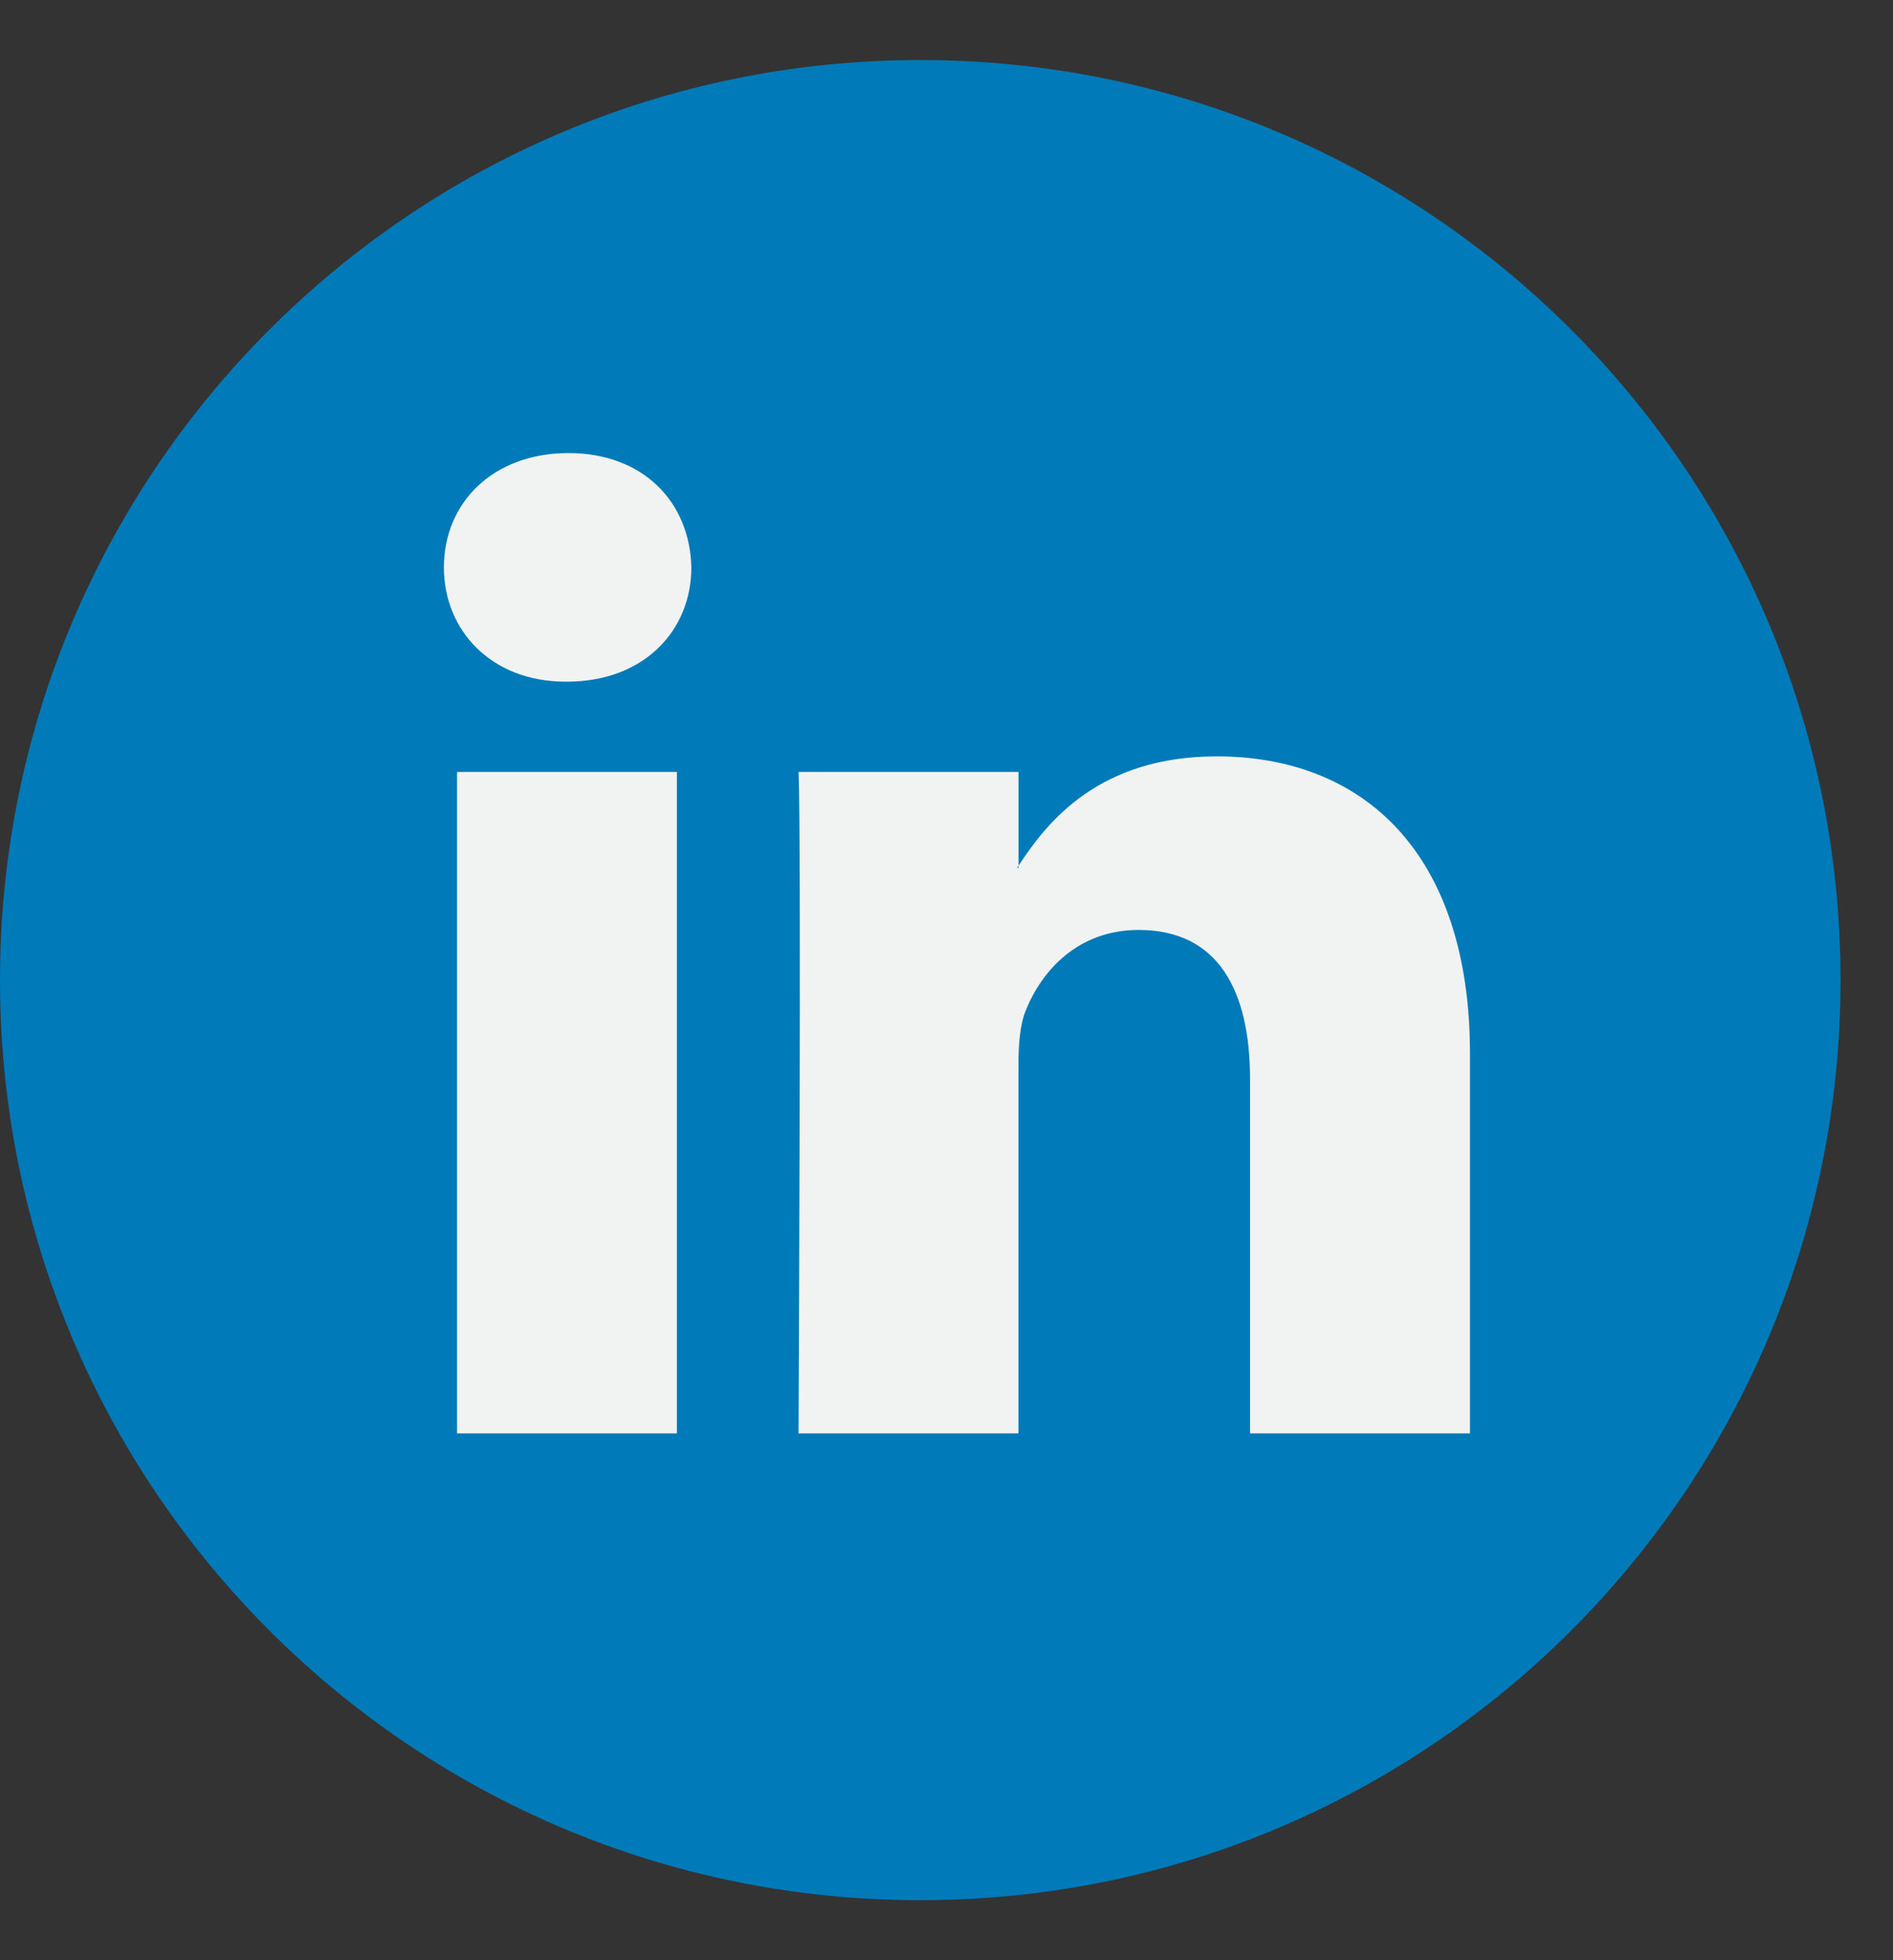 <svg width="28" height="29" viewBox="0 0 28 29" fill="none" xmlns="http://www.w3.org/2000/svg">
    <rect x="0" y="0" width="28" height="29" fill="#333333" stroke="none"/>
    <path d="M13.612 28.112C21.13 28.112 27.224 22.017 27.224 14.5C27.224 6.982 21.13 0.888 13.612 0.888C6.094 0.888 0 6.982 0 14.5C0 22.017 6.094 28.112 13.612 28.112Z" fill="#007AB9"/>
    <path d="M21.743 15.594V21.206H18.49V15.97C18.49 14.656 18.02 13.758 16.842 13.758C15.943 13.758 15.409 14.362 15.173 14.947C15.087 15.157 15.065 15.447 15.065 15.741V21.206H11.811C11.811 21.206 11.855 12.338 11.811 11.42H15.066V12.807C15.059 12.818 15.05 12.829 15.044 12.839H15.066V12.807C15.498 12.142 16.269 11.19 17.998 11.19C20.139 11.19 21.743 12.589 21.743 15.594ZM8.408 6.703C7.295 6.703 6.566 7.434 6.566 8.394C6.566 9.333 7.273 10.085 8.365 10.085H8.386C9.521 10.085 10.226 9.333 10.226 8.394C10.205 7.434 9.521 6.703 8.408 6.703ZM6.76 21.206H10.012V11.42H6.76V21.206Z" fill="#F1F2F2"/>
</svg>
